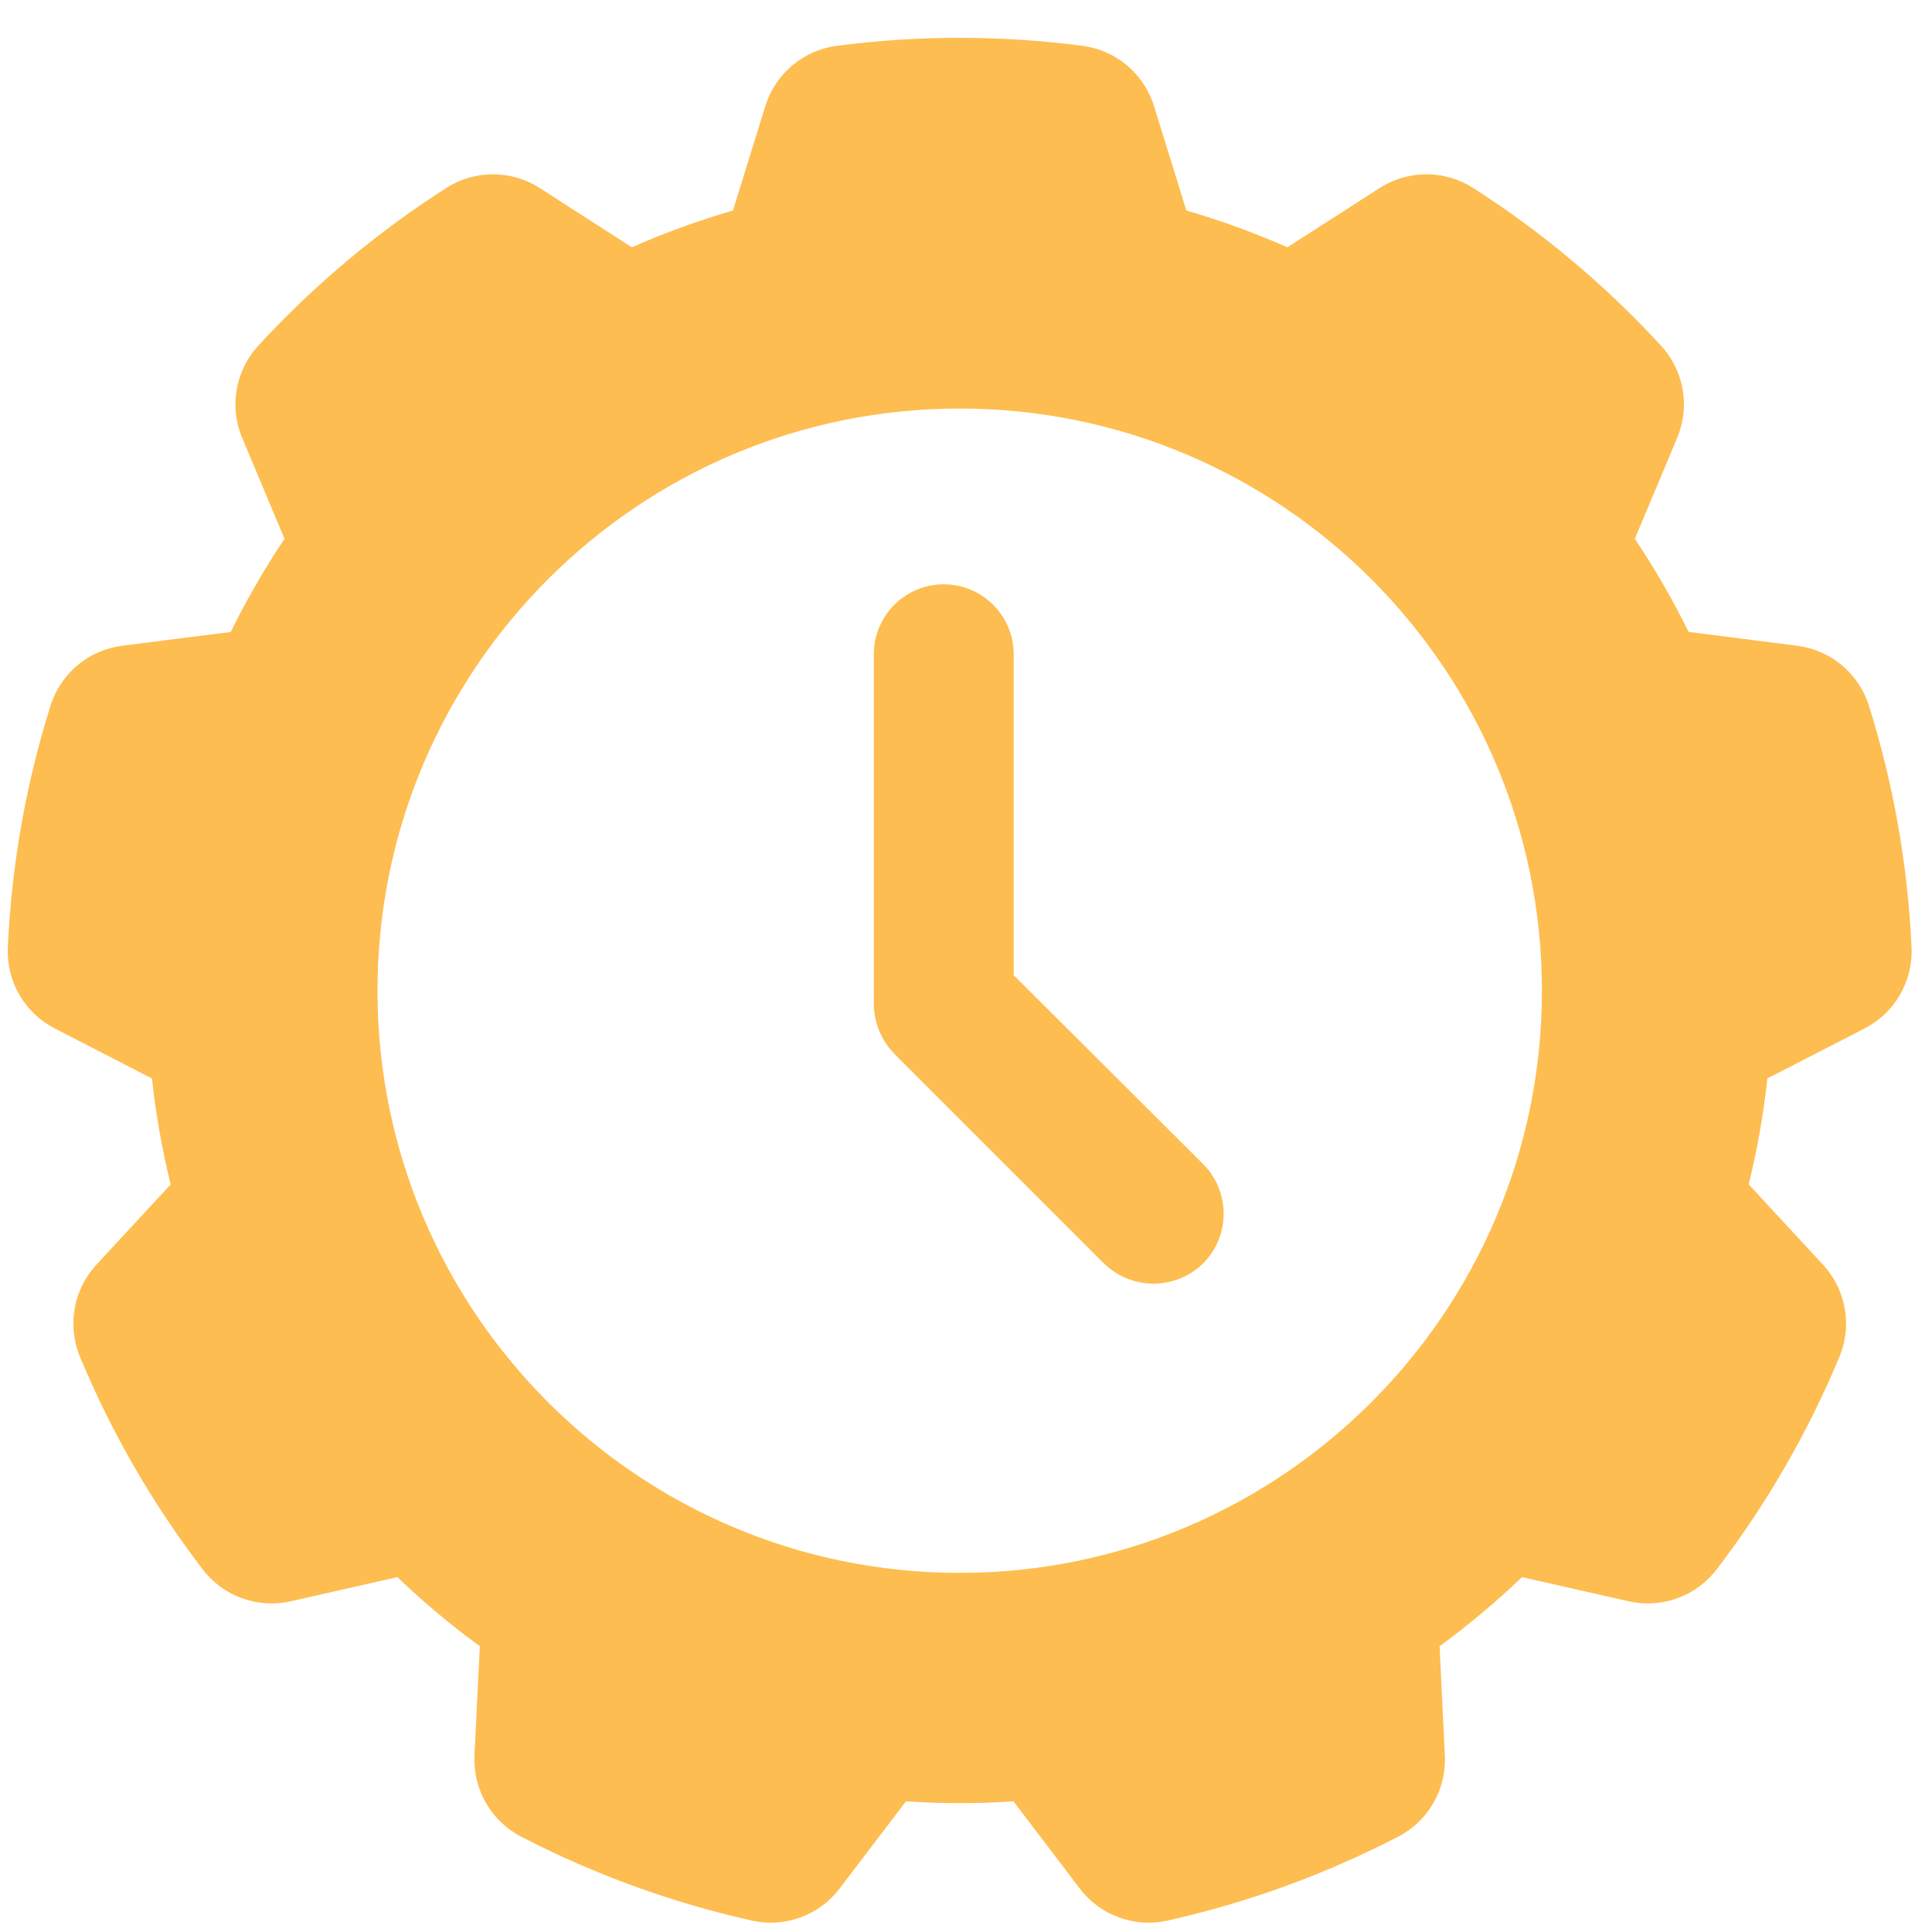 <?xml version="1.0" encoding="UTF-8"?>
<svg width="41px" height="41px" viewBox="0 0 41 41" version="1.1" xmlns="http://www.w3.org/2000/svg" xmlns:xlink="http://www.w3.org/1999/xlink">
    <title>7026D8D0-E065-4749-8062-77EC45B9B45D</title>
    <g id="MM-Auriga" stroke="none" stroke-width="1" fill="none" fill-rule="evenodd">
        <g transform="translate(-543, -3289)" fill="#FEBD50" id="Timesheets-Copy-2">
            <path d="M563.365,3322.379 C556.548,3322.379 551.011,3316.844 551.011,3310.024 C551.011,3303.204 556.548,3297.67 563.365,3297.67 C570.185,3297.67 575.722,3303.204 575.722,3310.024 C575.722,3316.844 570.185,3322.379 563.365,3322.379 L563.365,3322.379 Z M581.14,3302.704 L578.835,3302.41 C578.498,3301.728 578.117,3301.066 577.693,3300.434 C577.695,3300.434 578.592,3298.292 578.592,3298.292 C578.871,3297.63 578.737,3296.865 578.25,3296.336 C577.07,3295.053 575.73,3293.928 574.261,3292.988 C573.654,3292.601 572.88,3292.603 572.275,3292.992 L570.321,3294.248 C569.625,3293.941 568.908,3293.68 568.176,3293.467 C568.178,3293.468 567.489,3291.25 567.489,3291.25 C567.276,3290.564 566.683,3290.064 565.97,3289.972 C564.241,3289.746 562.49,3289.746 560.762,3289.972 C560.049,3290.064 559.455,3290.564 559.242,3291.25 L558.554,3293.468 C557.823,3293.68 557.106,3293.941 556.409,3294.248 L554.457,3292.992 C553.852,3292.603 553.076,3292.601 552.472,3292.988 C551.003,3293.928 549.661,3295.053 548.481,3296.336 C547.995,3296.865 547.861,3297.63 548.139,3298.292 L549.038,3300.434 C548.615,3301.066 548.232,3301.728 547.896,3302.412 C547.896,3302.41 545.593,3302.704 545.593,3302.704 C544.879,3302.794 544.286,3303.292 544.071,3303.978 C543.548,3305.641 543.245,3307.366 543.166,3309.106 C543.133,3309.824 543.521,3310.496 544.161,3310.824 L546.225,3311.888 C546.307,3312.645 546.44,3313.395 546.622,3314.136 C546.622,3314.134 545.045,3315.84 545.045,3315.84 C544.558,3316.368 544.422,3317.131 544.698,3317.795 C545.366,3319.405 546.244,3320.921 547.302,3322.305 C547.738,3322.877 548.468,3323.14 549.168,3322.982 L551.433,3322.469 C551.982,3322.997 552.567,3323.486 553.183,3323.936 C553.181,3323.936 553.069,3326.256 553.069,3326.256 C553.036,3326.973 553.422,3327.646 554.06,3327.977 C555.608,3328.778 557.253,3329.377 558.955,3329.758 C559.656,3329.914 560.384,3329.65 560.819,3329.076 L562.226,3327.227 C562.985,3327.278 563.748,3327.278 564.507,3327.227 L565.913,3329.076 C566.347,3329.65 567.075,3329.914 567.777,3329.758 C569.478,3329.377 571.123,3328.778 572.671,3327.977 C573.311,3327.646 573.697,3326.973 573.662,3326.256 L573.55,3323.936 C574.163,3323.486 574.748,3322.997 575.299,3322.469 C575.297,3322.469 577.564,3322.982 577.564,3322.982 C578.265,3323.14 578.993,3322.877 579.43,3322.305 C580.489,3320.921 581.364,3319.405 582.035,3317.795 C582.311,3317.131 582.175,3316.368 581.688,3315.84 L580.11,3314.134 C580.292,3313.395 580.425,3312.644 580.506,3311.886 C580.506,3311.888 582.572,3310.824 582.572,3310.824 C583.209,3310.496 583.599,3309.824 583.566,3309.106 C583.487,3307.366 583.184,3305.641 582.662,3303.978 C582.447,3303.292 581.853,3302.794 581.14,3302.704 L581.14,3302.704 Z M564.512,3309.696 L564.512,3302.884 C564.512,3302.065 563.847,3301.4 563.028,3301.4 C562.209,3301.4 561.544,3302.065 561.544,3302.884 L561.544,3310.304 C561.547,3310.698 561.701,3311.075 561.974,3311.358 L566.426,3315.81 C567.011,3316.384 567.948,3316.384 568.533,3315.81 C569.112,3315.227 569.112,3314.286 568.533,3313.703 L564.512,3309.696 Z"></path>
        </g>
    </g>
</svg>